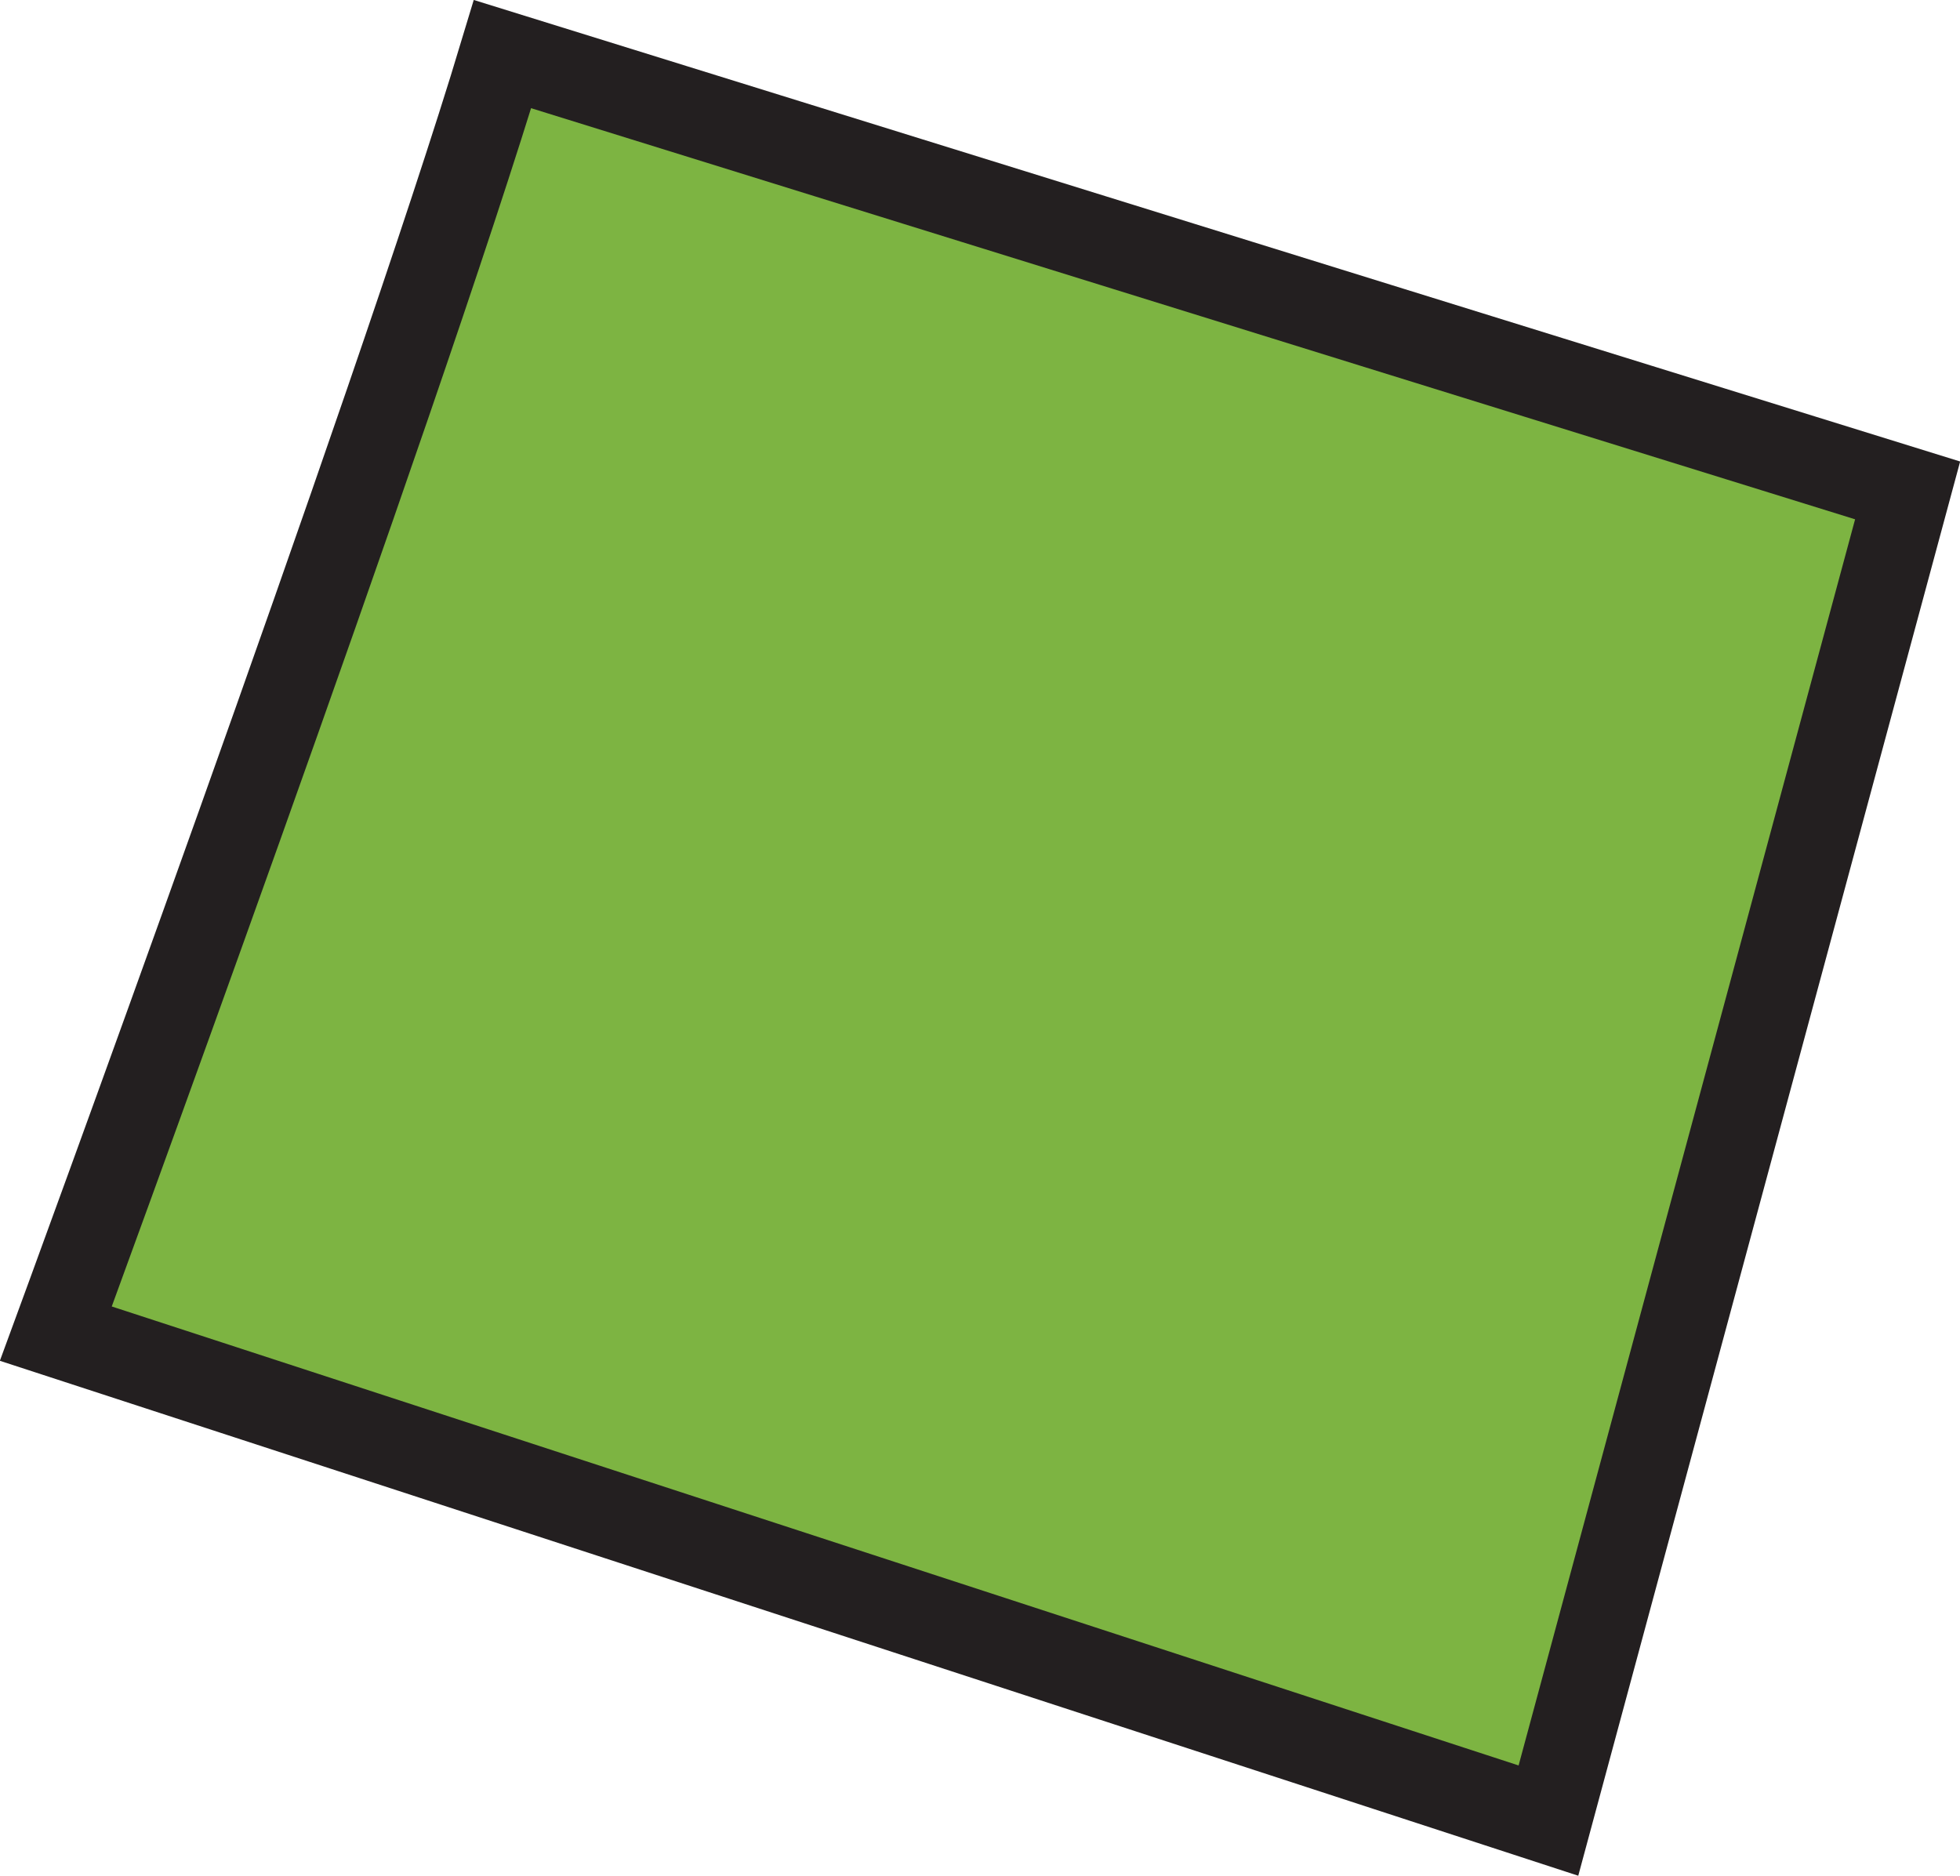 <?xml version="1.0" encoding="UTF-8"?>
<svg id="Layer_2" data-name="Layer 2" xmlns="http://www.w3.org/2000/svg" viewBox="0 0 34.05 32.59">
  <defs>
    <style>
      .cls-1 {
        fill: #7db442;
        fill-rule: evenodd;
        stroke: #231f20;
        stroke-miterlimit: 10;
        stroke-width: 1.5px;
      }
    </style>
  </defs>
  <g id="Timber_Ridge" data-name="Timber Ridge">
    <g id="Buildings">
      <path class="cls-1" d="M8.73.94c8.04,2.5,24.41,7.58,24.41,7.58l-6.24,23.11L.97,23.17S6.89,7.05,8.73.94Z"/>
    </g>
  </g>
</svg>
